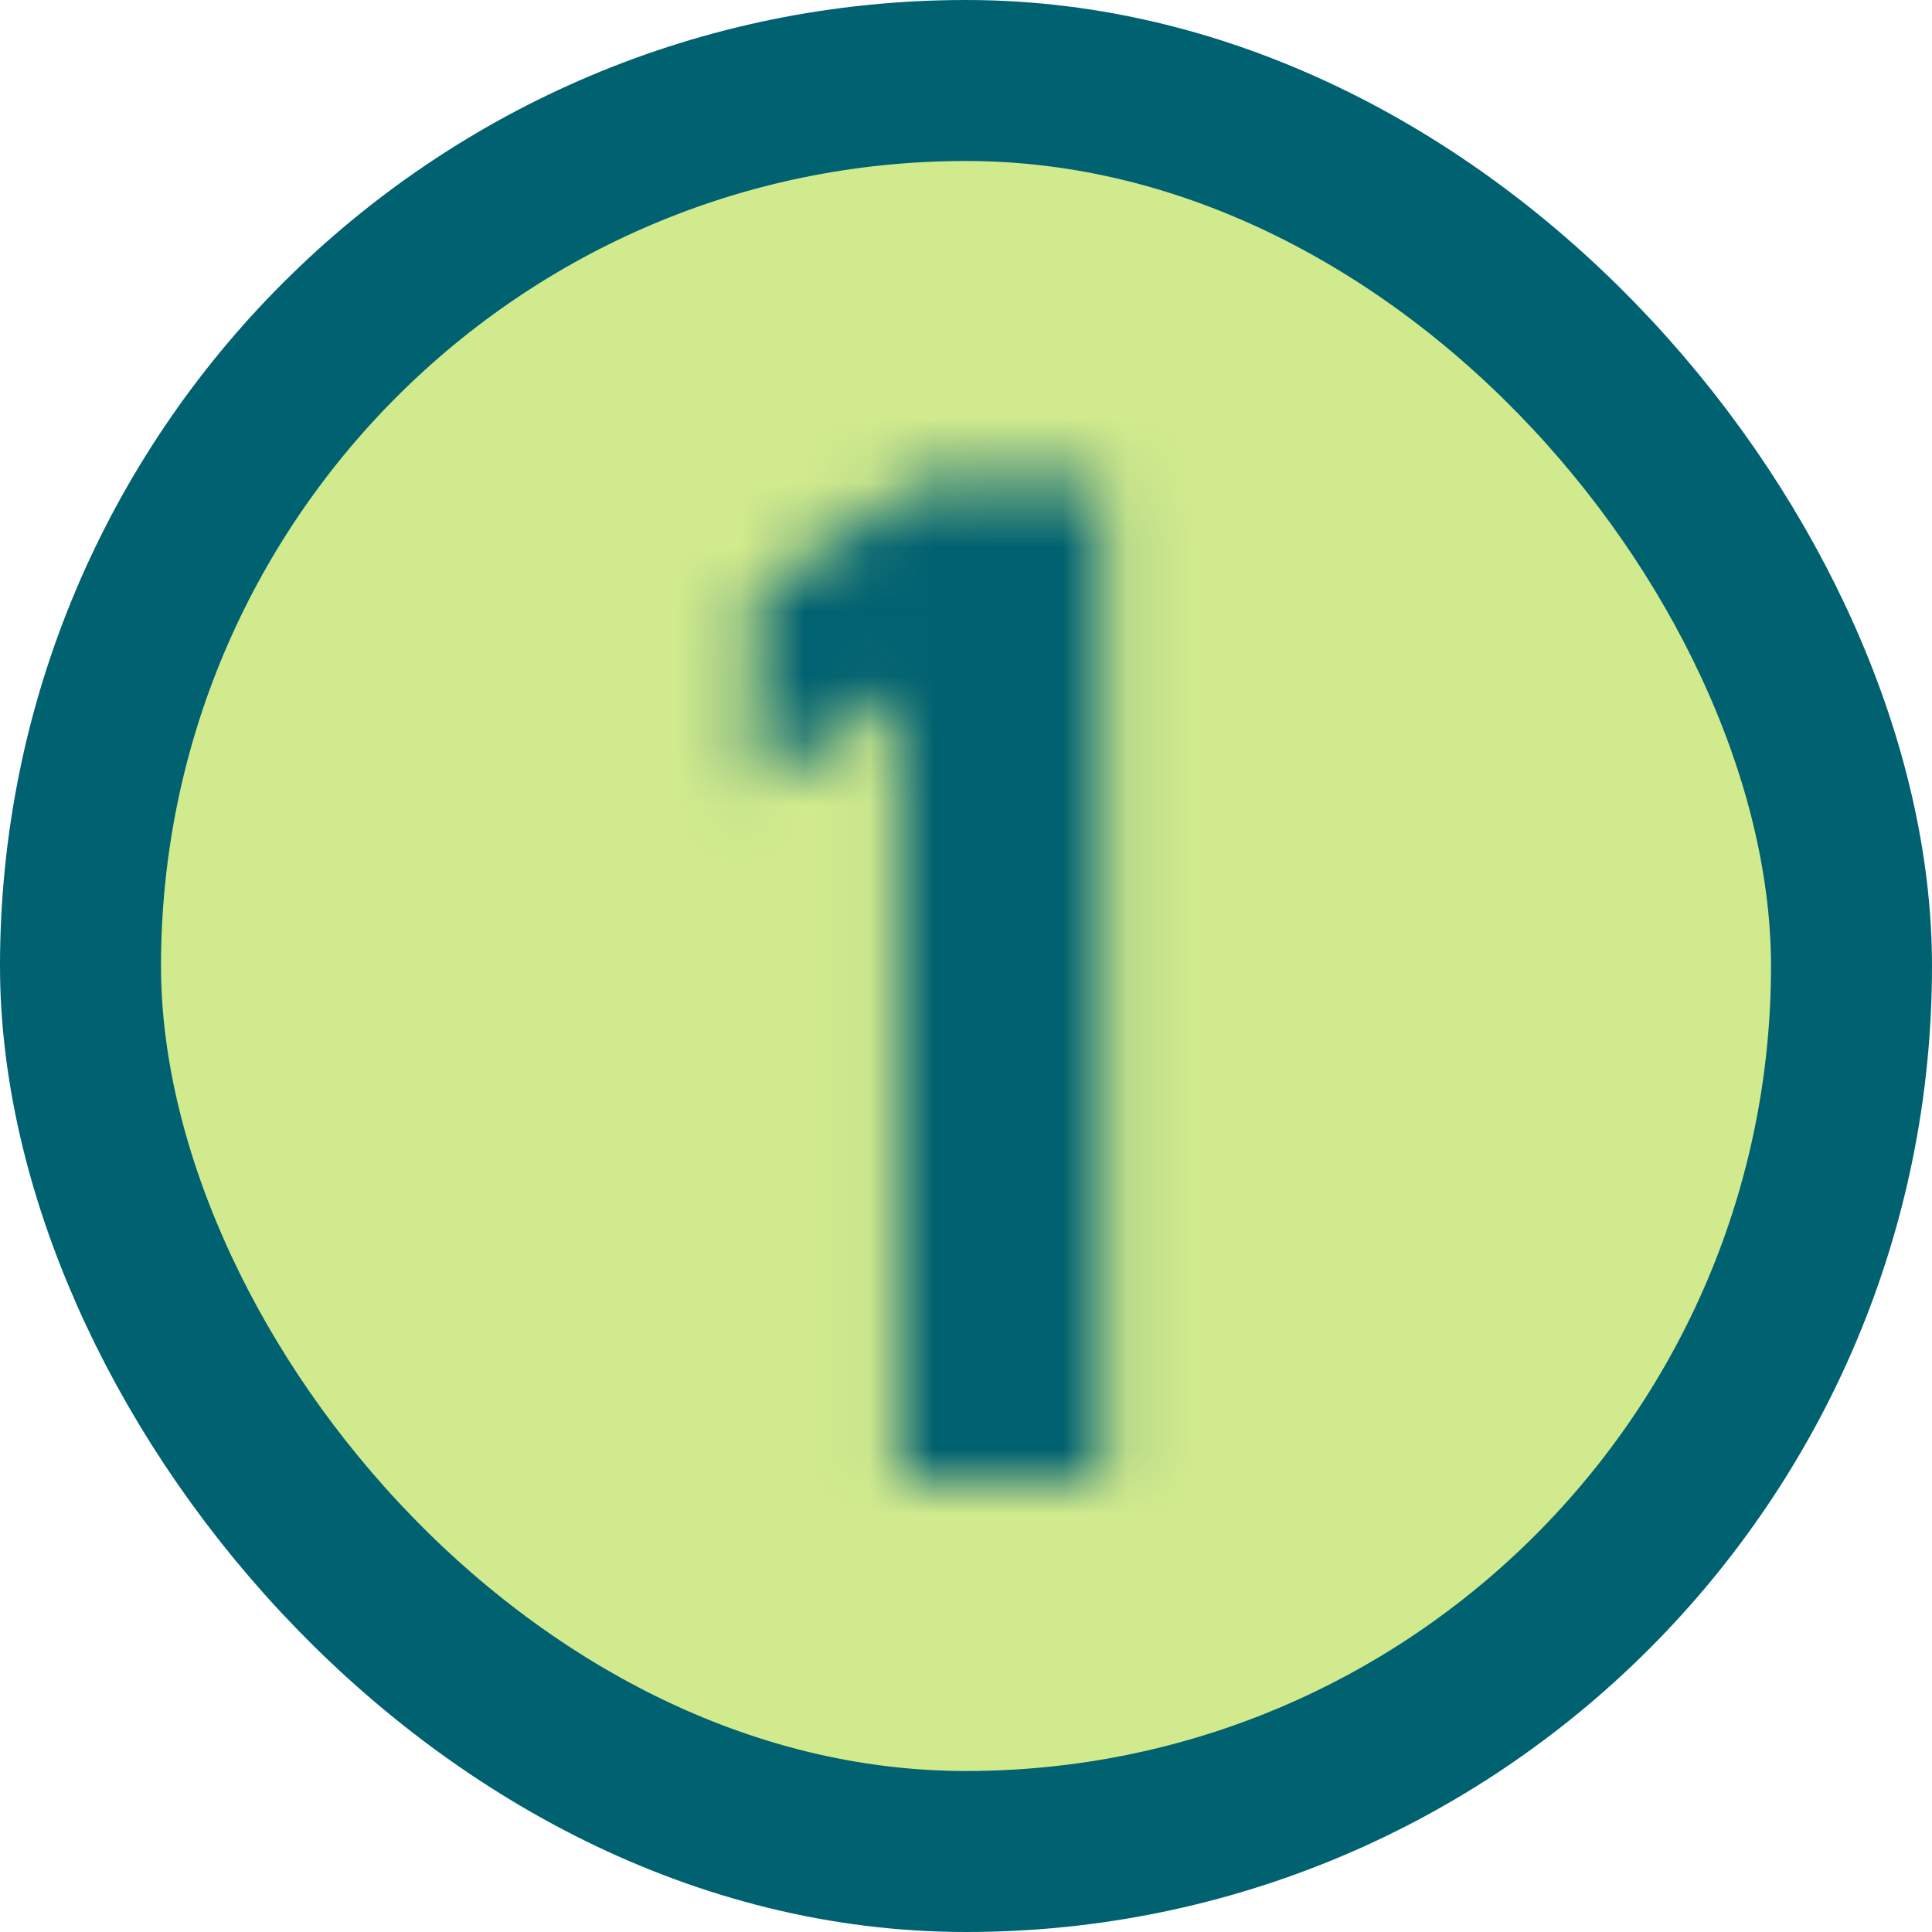 <svg width="30" height="30" viewBox="0 0 30 30" fill="none" xmlns="http://www.w3.org/2000/svg">
<rect x="1.25" y="1.25" width="27.5" height="27.5" rx="13.75" fill="#D1EA8D"/>
<rect x="1.25" y="1.25" width="27.5" height="27.5" rx="13.75" stroke="#006171" stroke-width="2.5"/>
<mask id="path-2-inside-1_619_28978" fill="white">
<path d="M17.115 7.475V23H13.965V10.76L11.737 12.223V9.185L14.28 7.475H17.115Z"/>
</mask>
<path d="M17.115 7.475H19.615V4.975H17.115V7.475ZM17.115 23V25.5H19.615V23H17.115ZM13.965 23H11.465V25.5H13.965V23ZM13.965 10.76H16.465V6.128L12.592 8.67L13.965 10.76ZM11.737 12.223H9.237V16.855L13.109 14.312L11.737 12.223ZM11.737 9.185L10.342 7.111L9.237 7.854V9.185H11.737ZM14.28 7.475V4.975H13.517L12.884 5.401L14.28 7.475ZM14.615 7.475V23H19.615V7.475H14.615ZM17.115 20.5H13.965V25.5H17.115V20.5ZM16.465 23V10.76H11.465V23H16.465ZM12.592 8.67L10.365 10.133L13.109 14.312L15.337 12.85L12.592 8.67ZM14.237 12.223V9.185H9.237V12.223H14.237ZM13.132 11.259L15.675 9.549L12.884 5.401L10.342 7.111L13.132 11.259ZM14.28 9.975H17.115V4.975H14.28V9.975Z" fill="#006171" mask="url(#path-2-inside-1_619_28978)"/>
</svg>

